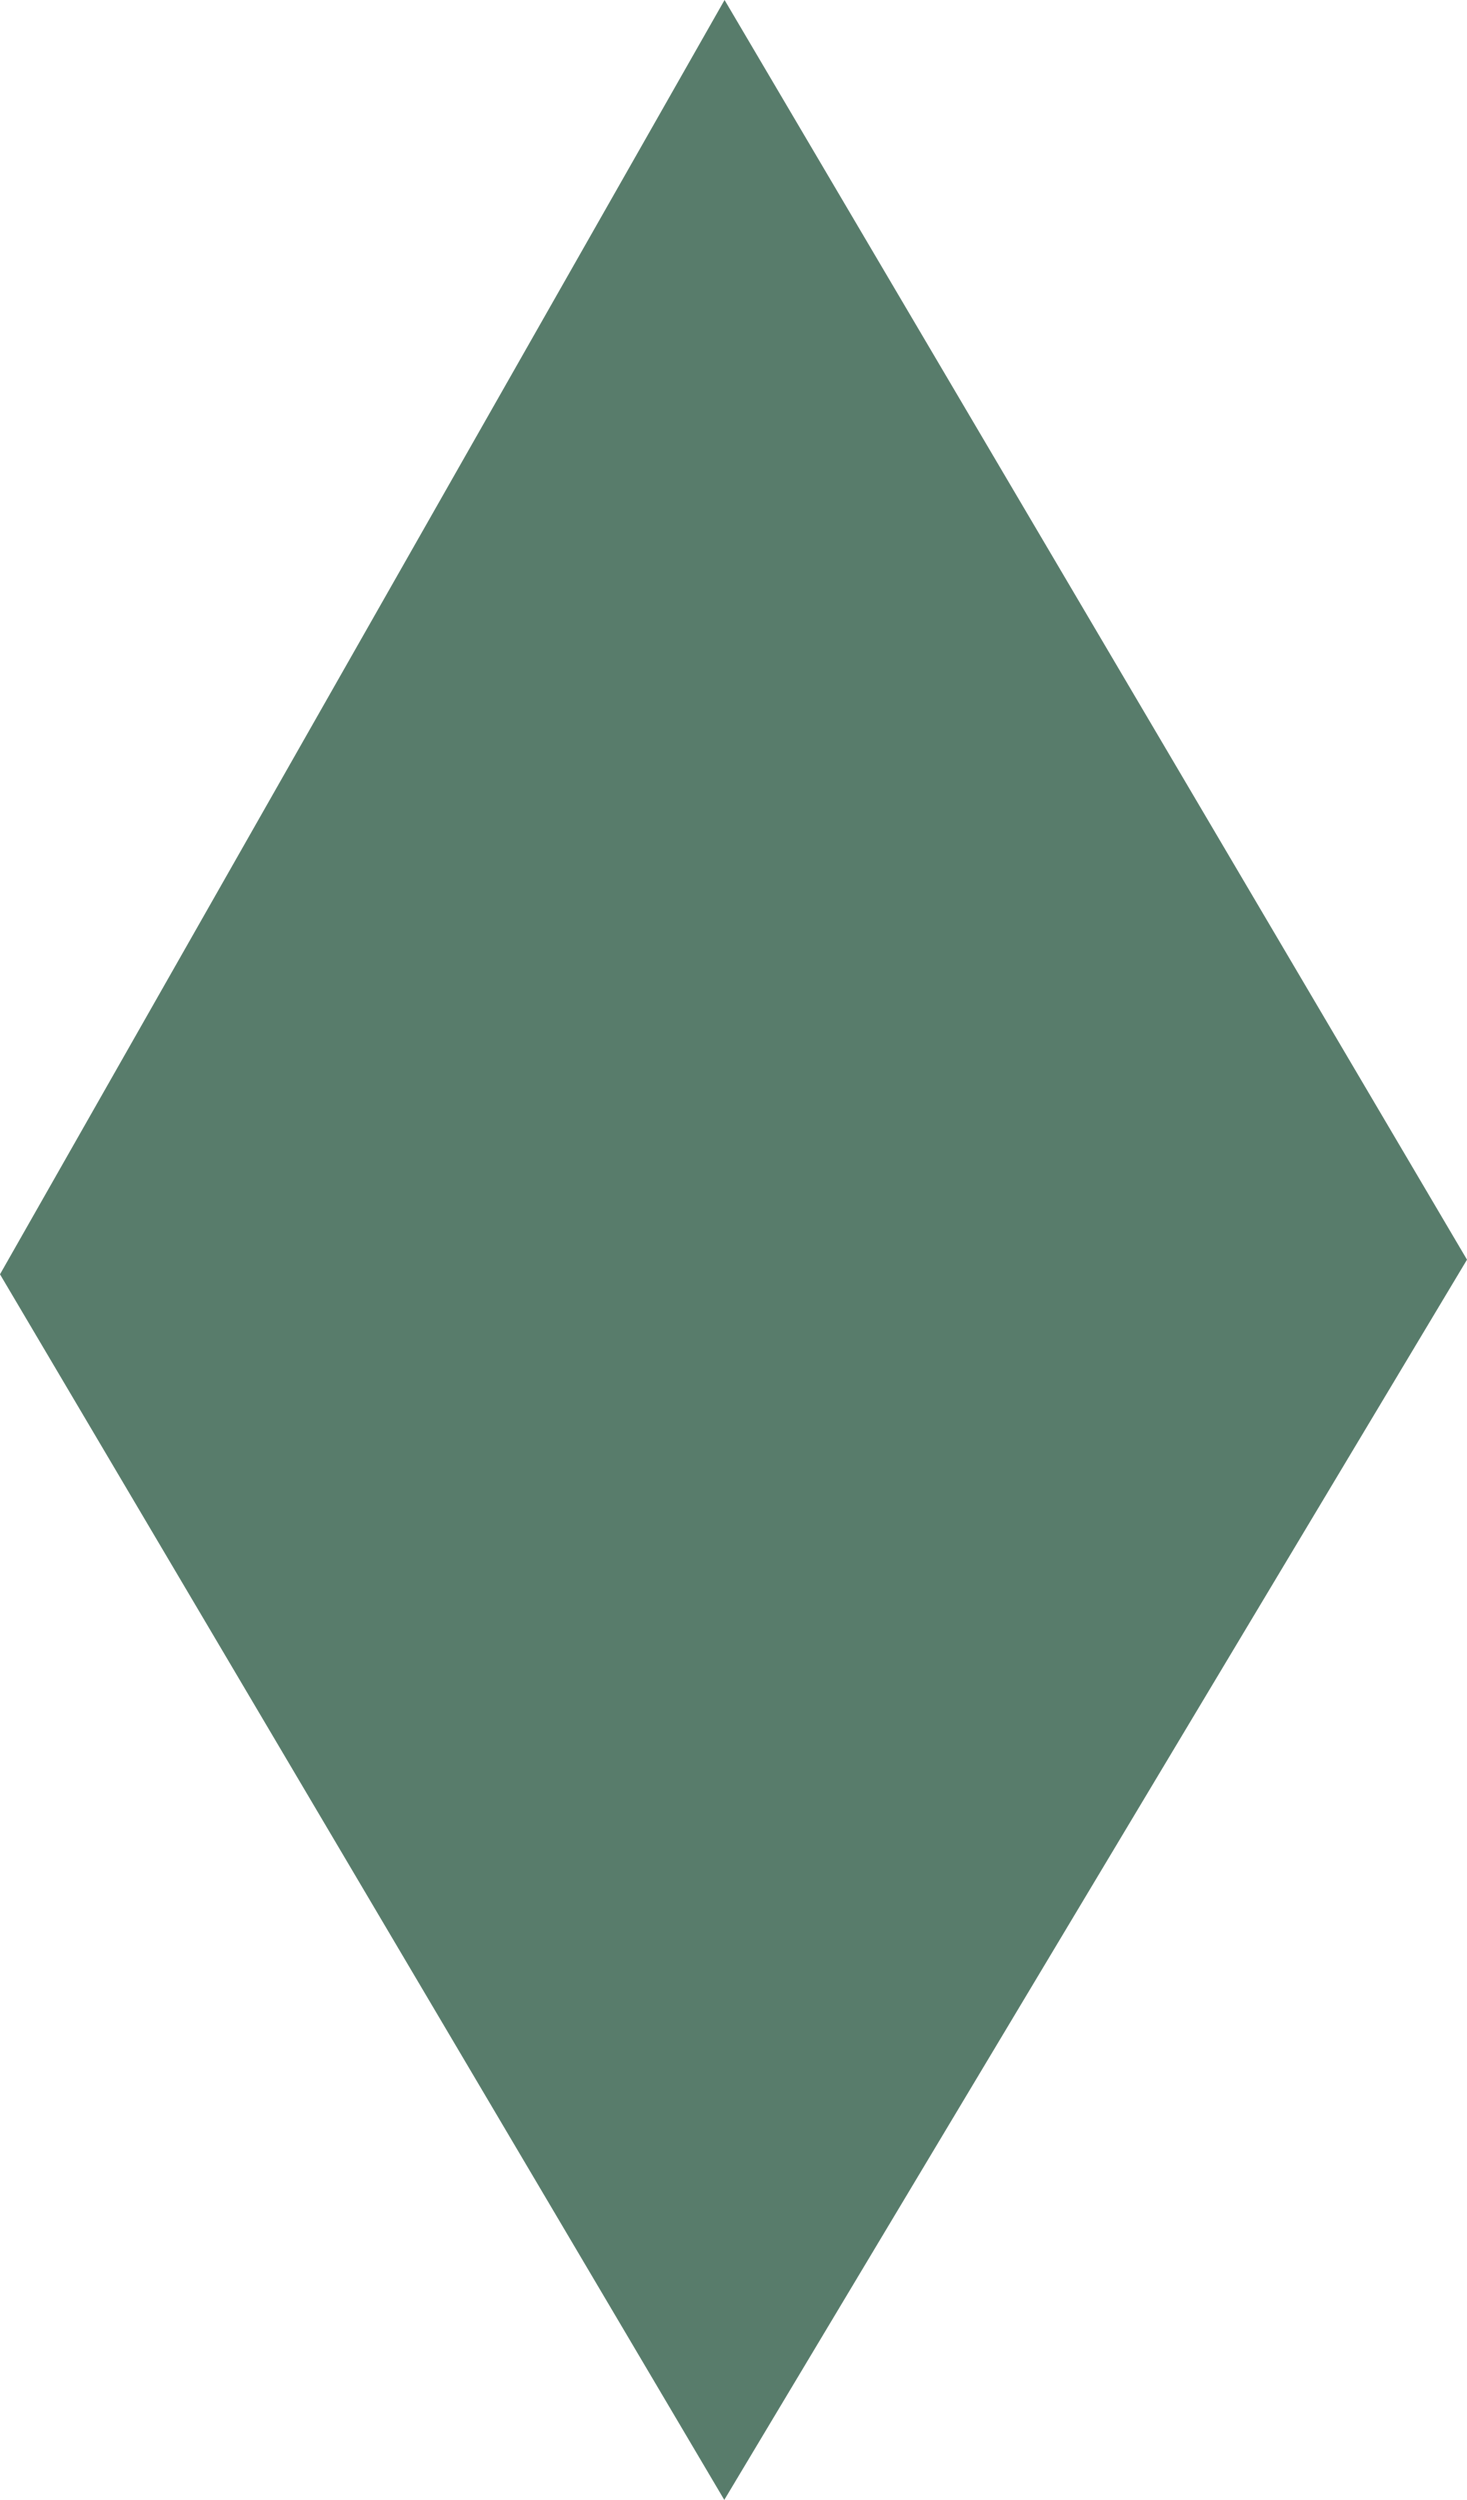 <svg width="64" height="109" viewBox="0 0 64 109" fill="none" xmlns="http://www.w3.org/2000/svg">
<g clip-path="url(#clip0_608_116)">
<path d="M64 54.924L31.598 109L0 55.562L31.61 0L64 54.924Z" fill="#587C6B"/>
</g>
<defs>
<clipPath id="clip0_608_116">
<rect width="64" height="109" fill="white"/>
</clipPath>
</defs>
</svg>
